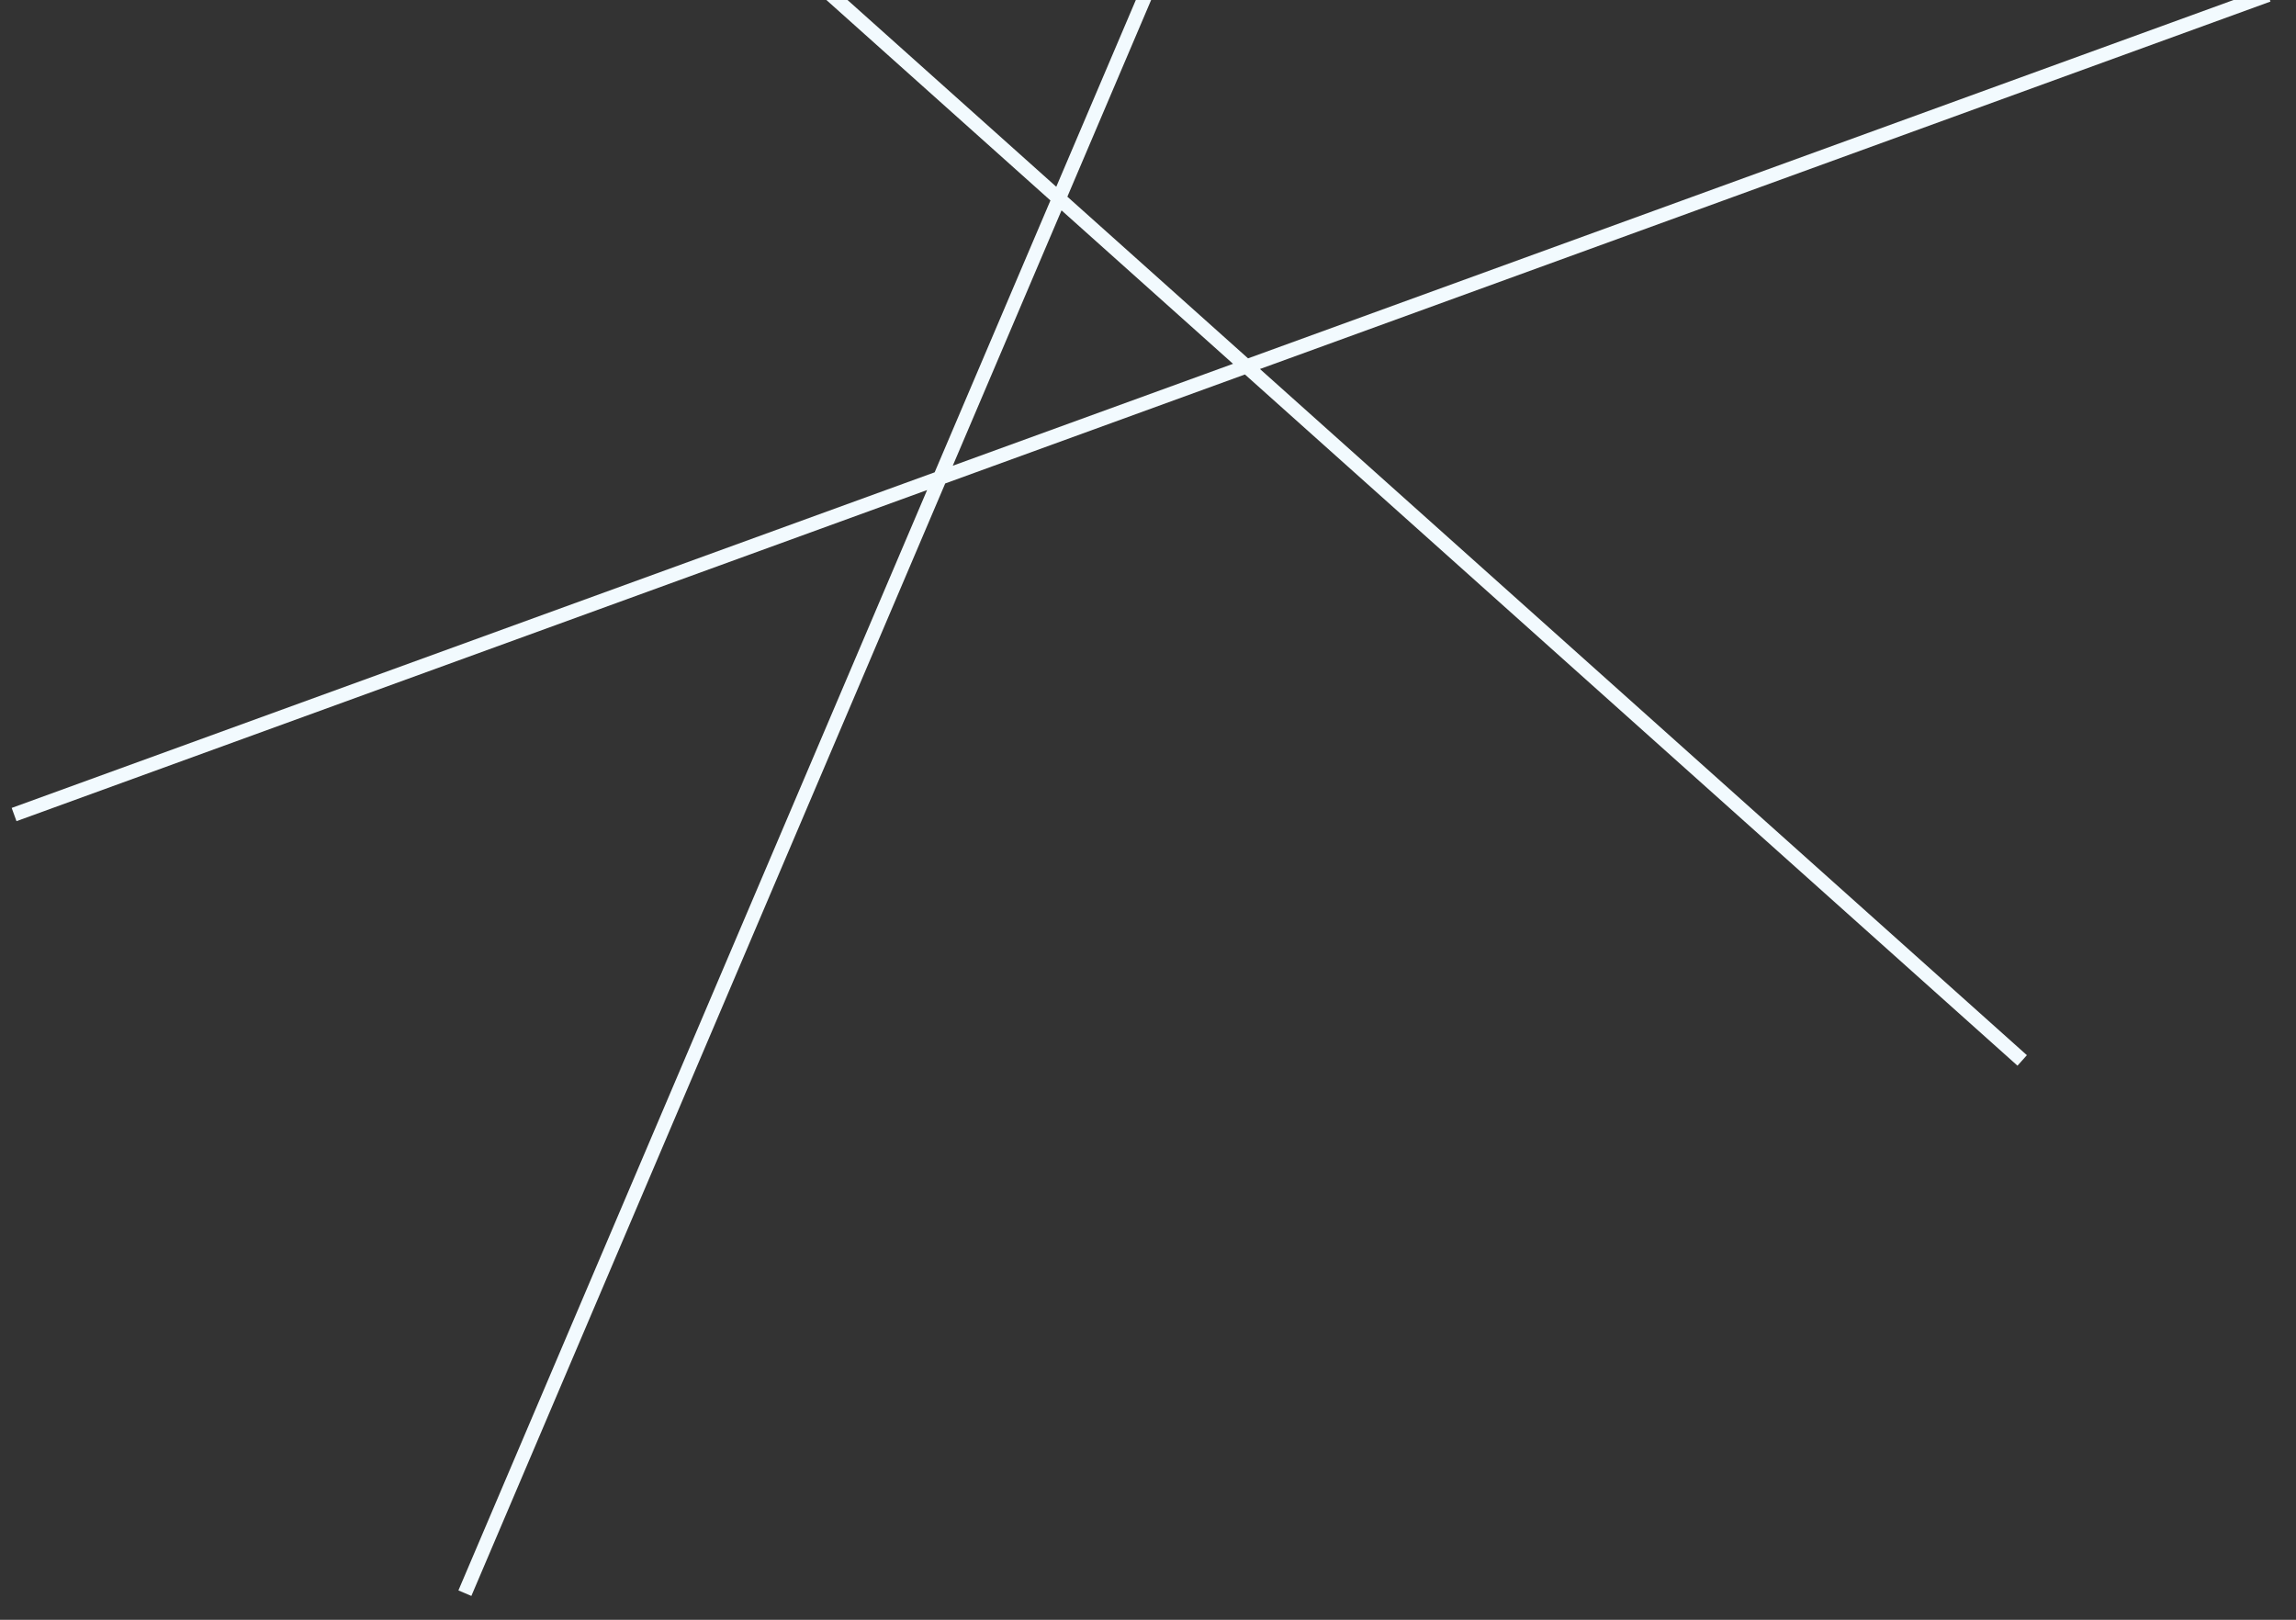 <svg width="163" height="115" viewBox="0 0 163 115" fill="none" xmlns="http://www.w3.org/2000/svg">
  <rect x="0" y="0" width="163" height="115" fill="#333333" stroke="none"/>
  <path d="M33.004 113.108L99.92 -44M1 57.829L161.017 -0.359M33.004 -23.634L143.561 75.286" stroke="#F2FAFE"
    strokeWidth="5.819" />
</svg>